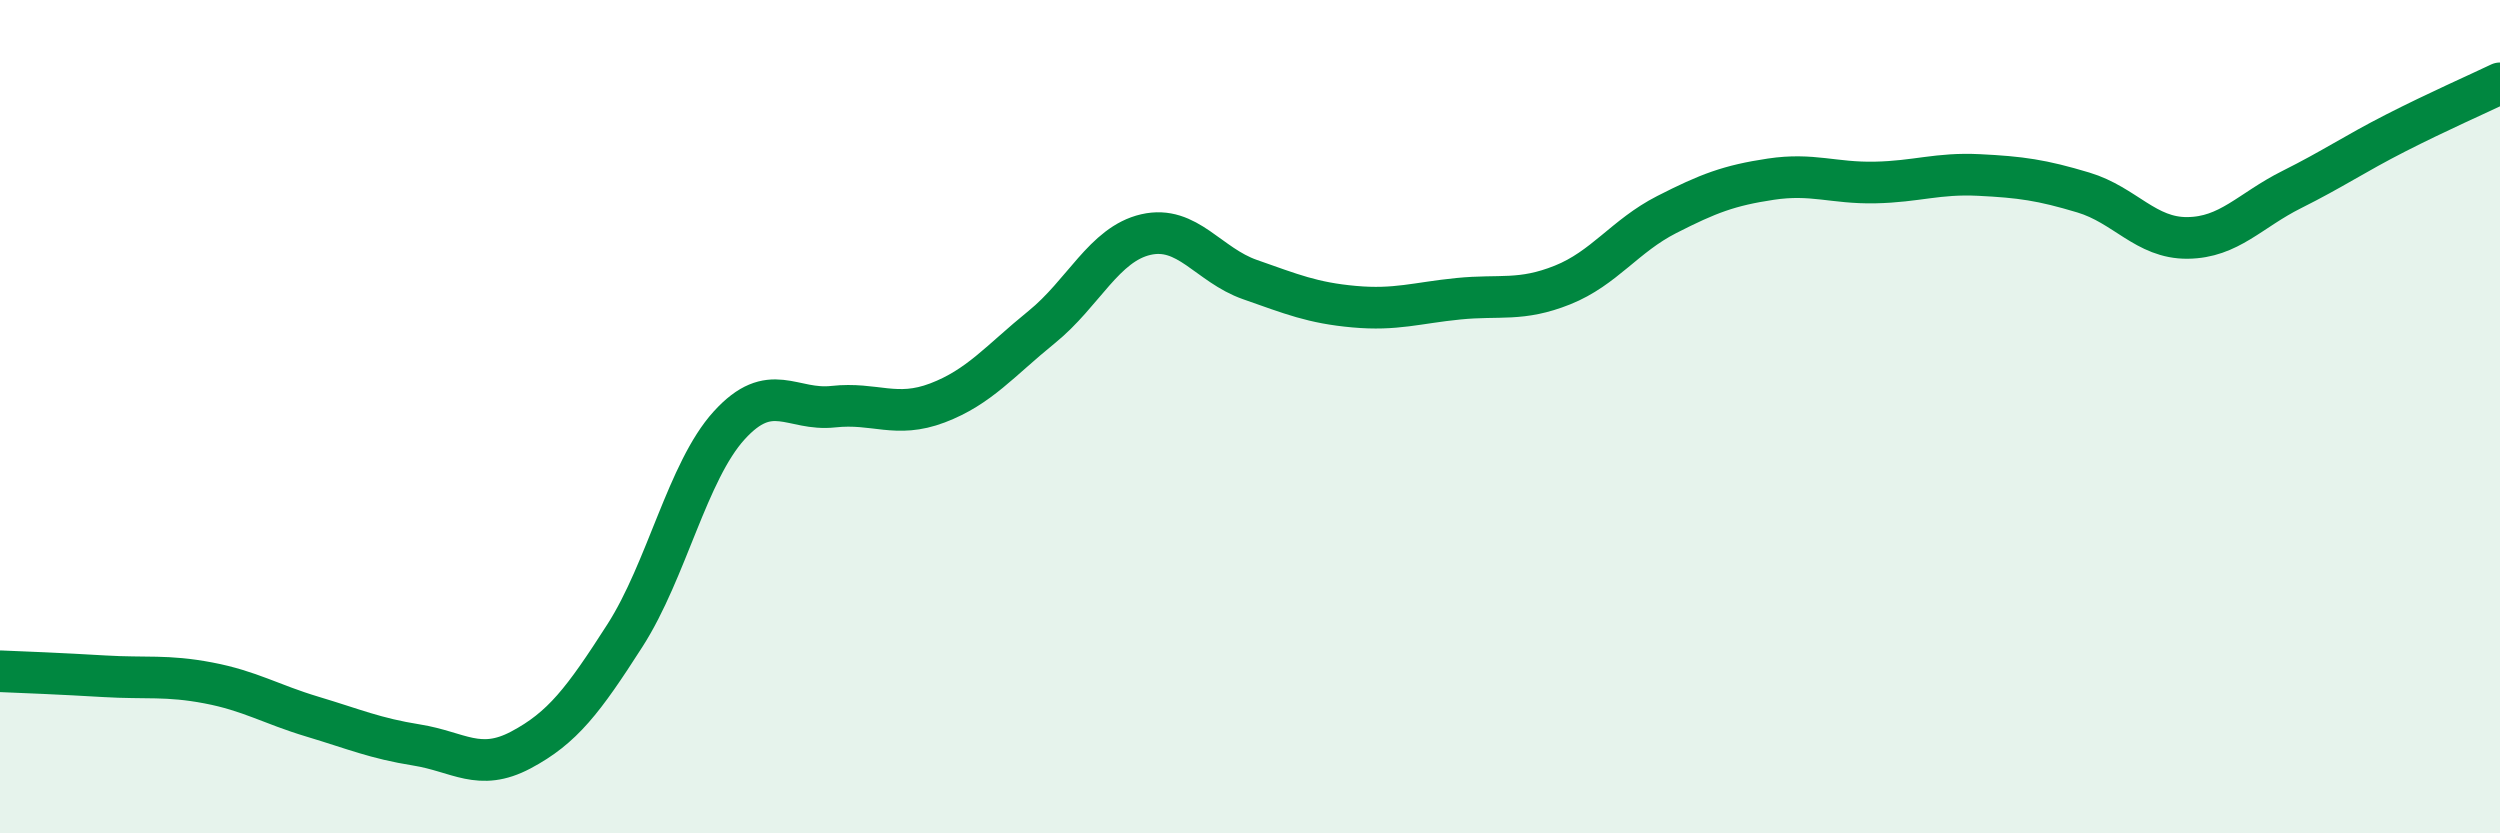 
    <svg width="60" height="20" viewBox="0 0 60 20" xmlns="http://www.w3.org/2000/svg">
      <path
        d="M 0,16.11 C 0.5,16.13 1.5,16.17 2.5,16.23 C 3.5,16.29 4,16.2 5,16.39 C 6,16.58 6.5,16.9 7.5,17.2 C 8.5,17.5 9,17.72 10,17.88 C 11,18.04 11.5,18.53 12.5,18 C 13.5,17.47 14,16.81 15,15.25 C 16,13.69 16.5,11.31 17.5,10.21 C 18.5,9.11 19,9.87 20,9.76 C 21,9.65 21.5,10.05 22.5,9.67 C 23.5,9.29 24,8.66 25,7.85 C 26,7.04 26.5,5.86 27.5,5.63 C 28.5,5.4 29,6.36 30,6.71 C 31,7.06 31.5,7.27 32.5,7.36 C 33.5,7.45 34,7.27 35,7.17 C 36,7.07 36.5,7.24 37.5,6.84 C 38.5,6.44 39,5.66 40,5.15 C 41,4.64 41.5,4.45 42.5,4.3 C 43.5,4.15 44,4.4 45,4.38 C 46,4.36 46.5,4.15 47.5,4.2 C 48.5,4.25 49,4.32 50,4.62 C 51,4.92 51.5,5.72 52.5,5.71 C 53.5,5.7 54,5.05 55,4.55 C 56,4.05 56.5,3.7 57.5,3.19 C 58.5,2.68 59.5,2.24 60,2L60 20L0 20Z"
        fill="#008740"
        opacity="0.1"
        stroke-linecap="round"
        stroke-linejoin="round"
      />
      <path
        d="M 0,16.11 C 0.5,16.13 1.5,16.17 2.5,16.23 C 3.5,16.29 4,16.2 5,16.39 C 6,16.58 6.5,16.9 7.5,17.2 C 8.5,17.5 9,17.72 10,17.88 C 11,18.04 11.5,18.53 12.5,18 C 13.5,17.47 14,16.81 15,15.25 C 16,13.69 16.5,11.31 17.5,10.21 C 18.5,9.11 19,9.87 20,9.76 C 21,9.65 21.5,10.05 22.5,9.67 C 23.5,9.29 24,8.66 25,7.85 C 26,7.04 26.5,5.86 27.5,5.63 C 28.5,5.4 29,6.36 30,6.71 C 31,7.06 31.5,7.27 32.5,7.36 C 33.5,7.45 34,7.27 35,7.17 C 36,7.07 36.5,7.24 37.5,6.84 C 38.5,6.44 39,5.66 40,5.15 C 41,4.64 41.5,4.45 42.5,4.3 C 43.5,4.15 44,4.4 45,4.38 C 46,4.36 46.5,4.15 47.5,4.2 C 48.5,4.25 49,4.32 50,4.62 C 51,4.92 51.5,5.72 52.5,5.71 C 53.5,5.7 54,5.05 55,4.55 C 56,4.05 56.5,3.7 57.5,3.19 C 58.5,2.68 59.5,2.24 60,2"
        stroke="#008740"
        stroke-width="1"
        fill="none"
        stroke-linecap="round"
        stroke-linejoin="round"
      />
    </svg>
  